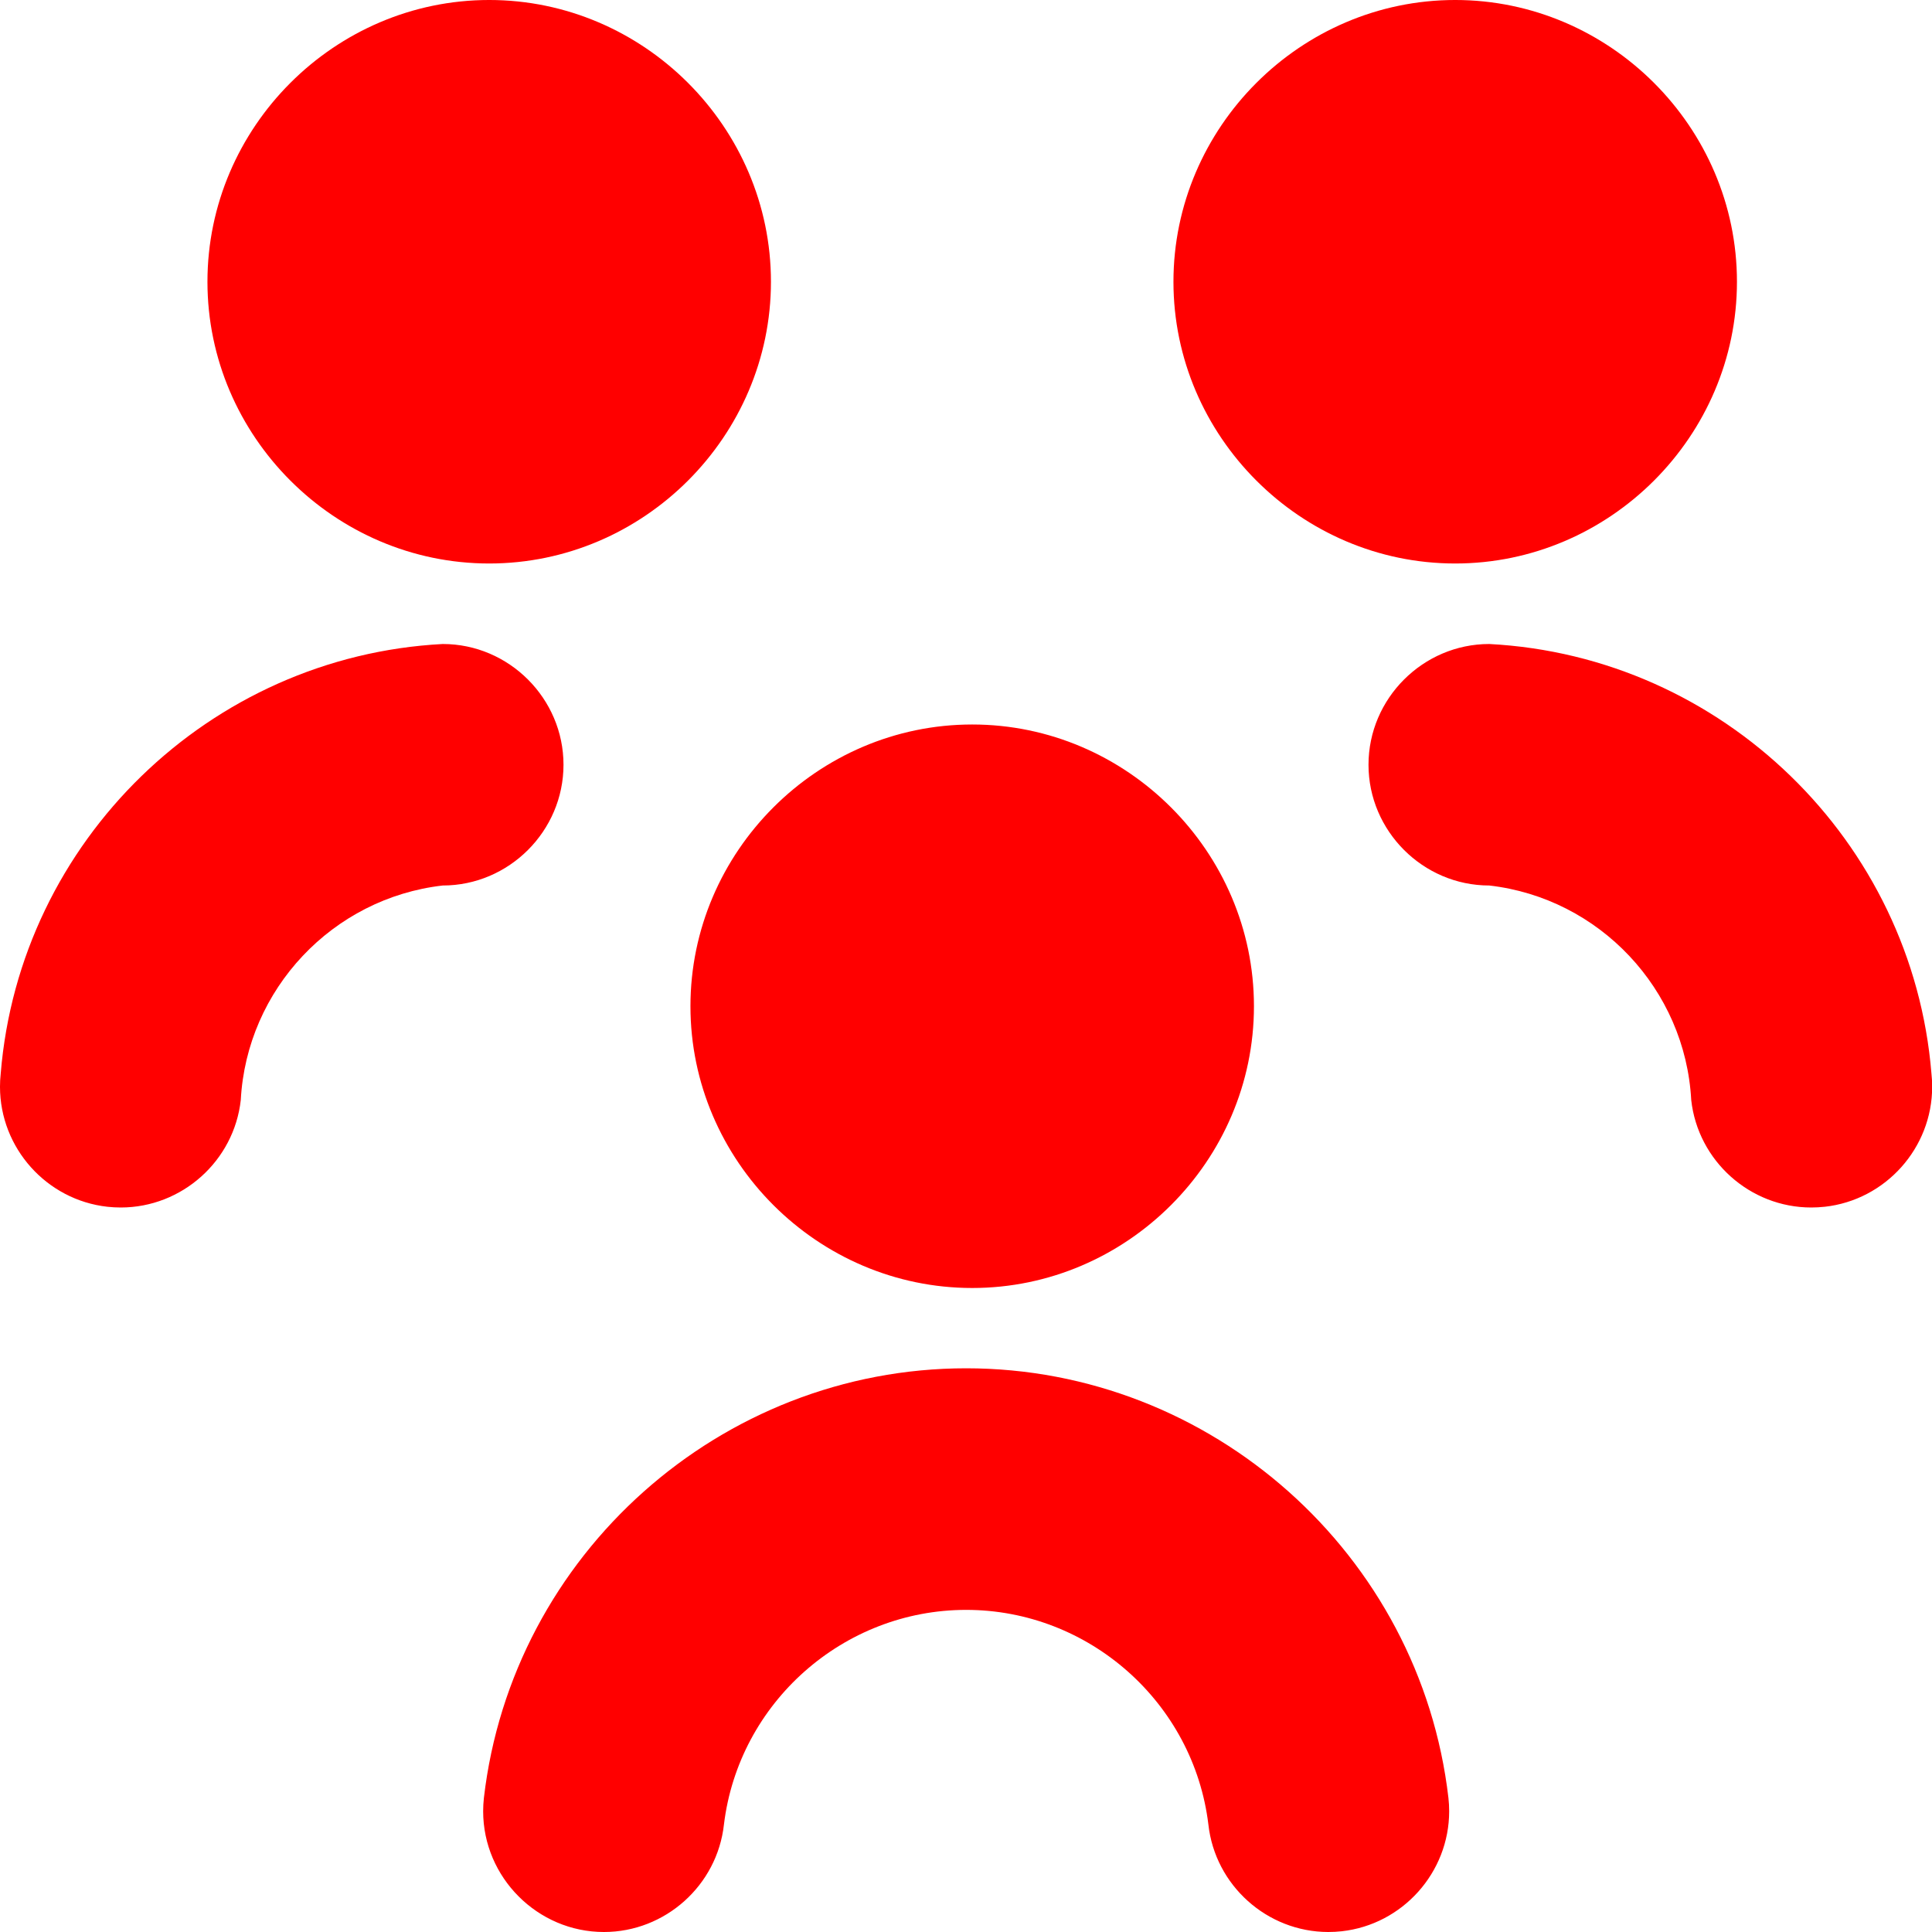 <svg style="fill-rule:evenodd;clip-rule:evenodd;stroke-linejoin:round;stroke-miterlimit:2;" xml:space="preserve" xmlns:xlink="http://www.w3.org/1999/xlink" xmlns="http://www.w3.org/2000/svg" version="1.1" viewBox="0 0 512 512" height="100%" width="100%"><path style="fill:#f00;fill-rule:nonzero;" d="M352,512c-16.215,-0.021 -29.982,-12.363 -31.765,-28.48c-3.914,-32.311 -31.645,-56.885 -64.192,-56.885c-32.547,0 -60.278,24.574 -64.192,56.885c-1.785,16.133 -15.576,28.482 -31.808,28.482c-17.556,0 -32.002,-14.446 -32.002,-32.002c0,-1.176 0.065,-2.351 0.194,-3.52c7.476,-64.585 62.791,-113.868 127.808,-113.868c65.017,0 120.332,49.282 127.808,113.868c0.13,1.17 0.194,2.345 0.194,3.522c0,16.231 -12.349,30.022 -28.482,31.806c-1.183,0.128 -2.373,0.192 -3.563,0.192Zm131.563,-192.192c16.133,-1.784 28.482,-15.575 28.482,-31.806c0,-1.177 -0.065,-2.352 -0.194,-3.522c-5.022,-61.646 -55.418,-110.593 -117.184,-113.813c-17.555,0 -32,14.445 -32,32c0,17.555 14.445,32 32,32c29.202,3.338 51.953,27.503 53.525,56.853c1.785,16.133 15.577,28.481 31.808,28.48c1.176,-0.002 2.351,-0.066 3.52,-0.192l0.043,0Zm-419.755,-28.288c1.572,-29.35 24.323,-53.516 53.525,-56.853c17.555,0 32,-14.445 32,-32c0,-17.555 -14.445,-32 -32,-32c-61.75,3.241 -112.122,52.182 -117.141,113.813c-0.13,1.17 -0.194,2.345 -0.194,3.522c0,16.231 12.349,30.022 28.482,31.806c1.169,0.126 2.344,0.19 3.52,0.192c16.231,0.001 30.023,-12.347 31.808,-28.48Zm193.835,49.813c40.961,0 74.667,-33.706 74.667,-74.667c0,-40.961 -33.706,-74.667 -74.667,-74.667c-40.961,0 -74.667,33.706 -74.667,74.667c0,40.961 33.706,74.667 74.667,74.667Zm128,-192c40.961,0 74.667,-33.706 74.667,-74.667c0,-40.961 -33.706,-74.667 -74.667,-74.667c-40.961,-0 -74.667,33.706 -74.667,74.667c0,40.961 33.706,74.667 74.667,74.667Zm-256,0c40.961,0 74.667,-33.706 74.667,-74.667c0,-40.961 -33.706,-74.667 -74.667,-74.667c-40.961,-0 -74.667,33.706 -74.667,74.667c0,40.961 33.706,74.667 74.667,74.667Z"></path></svg>